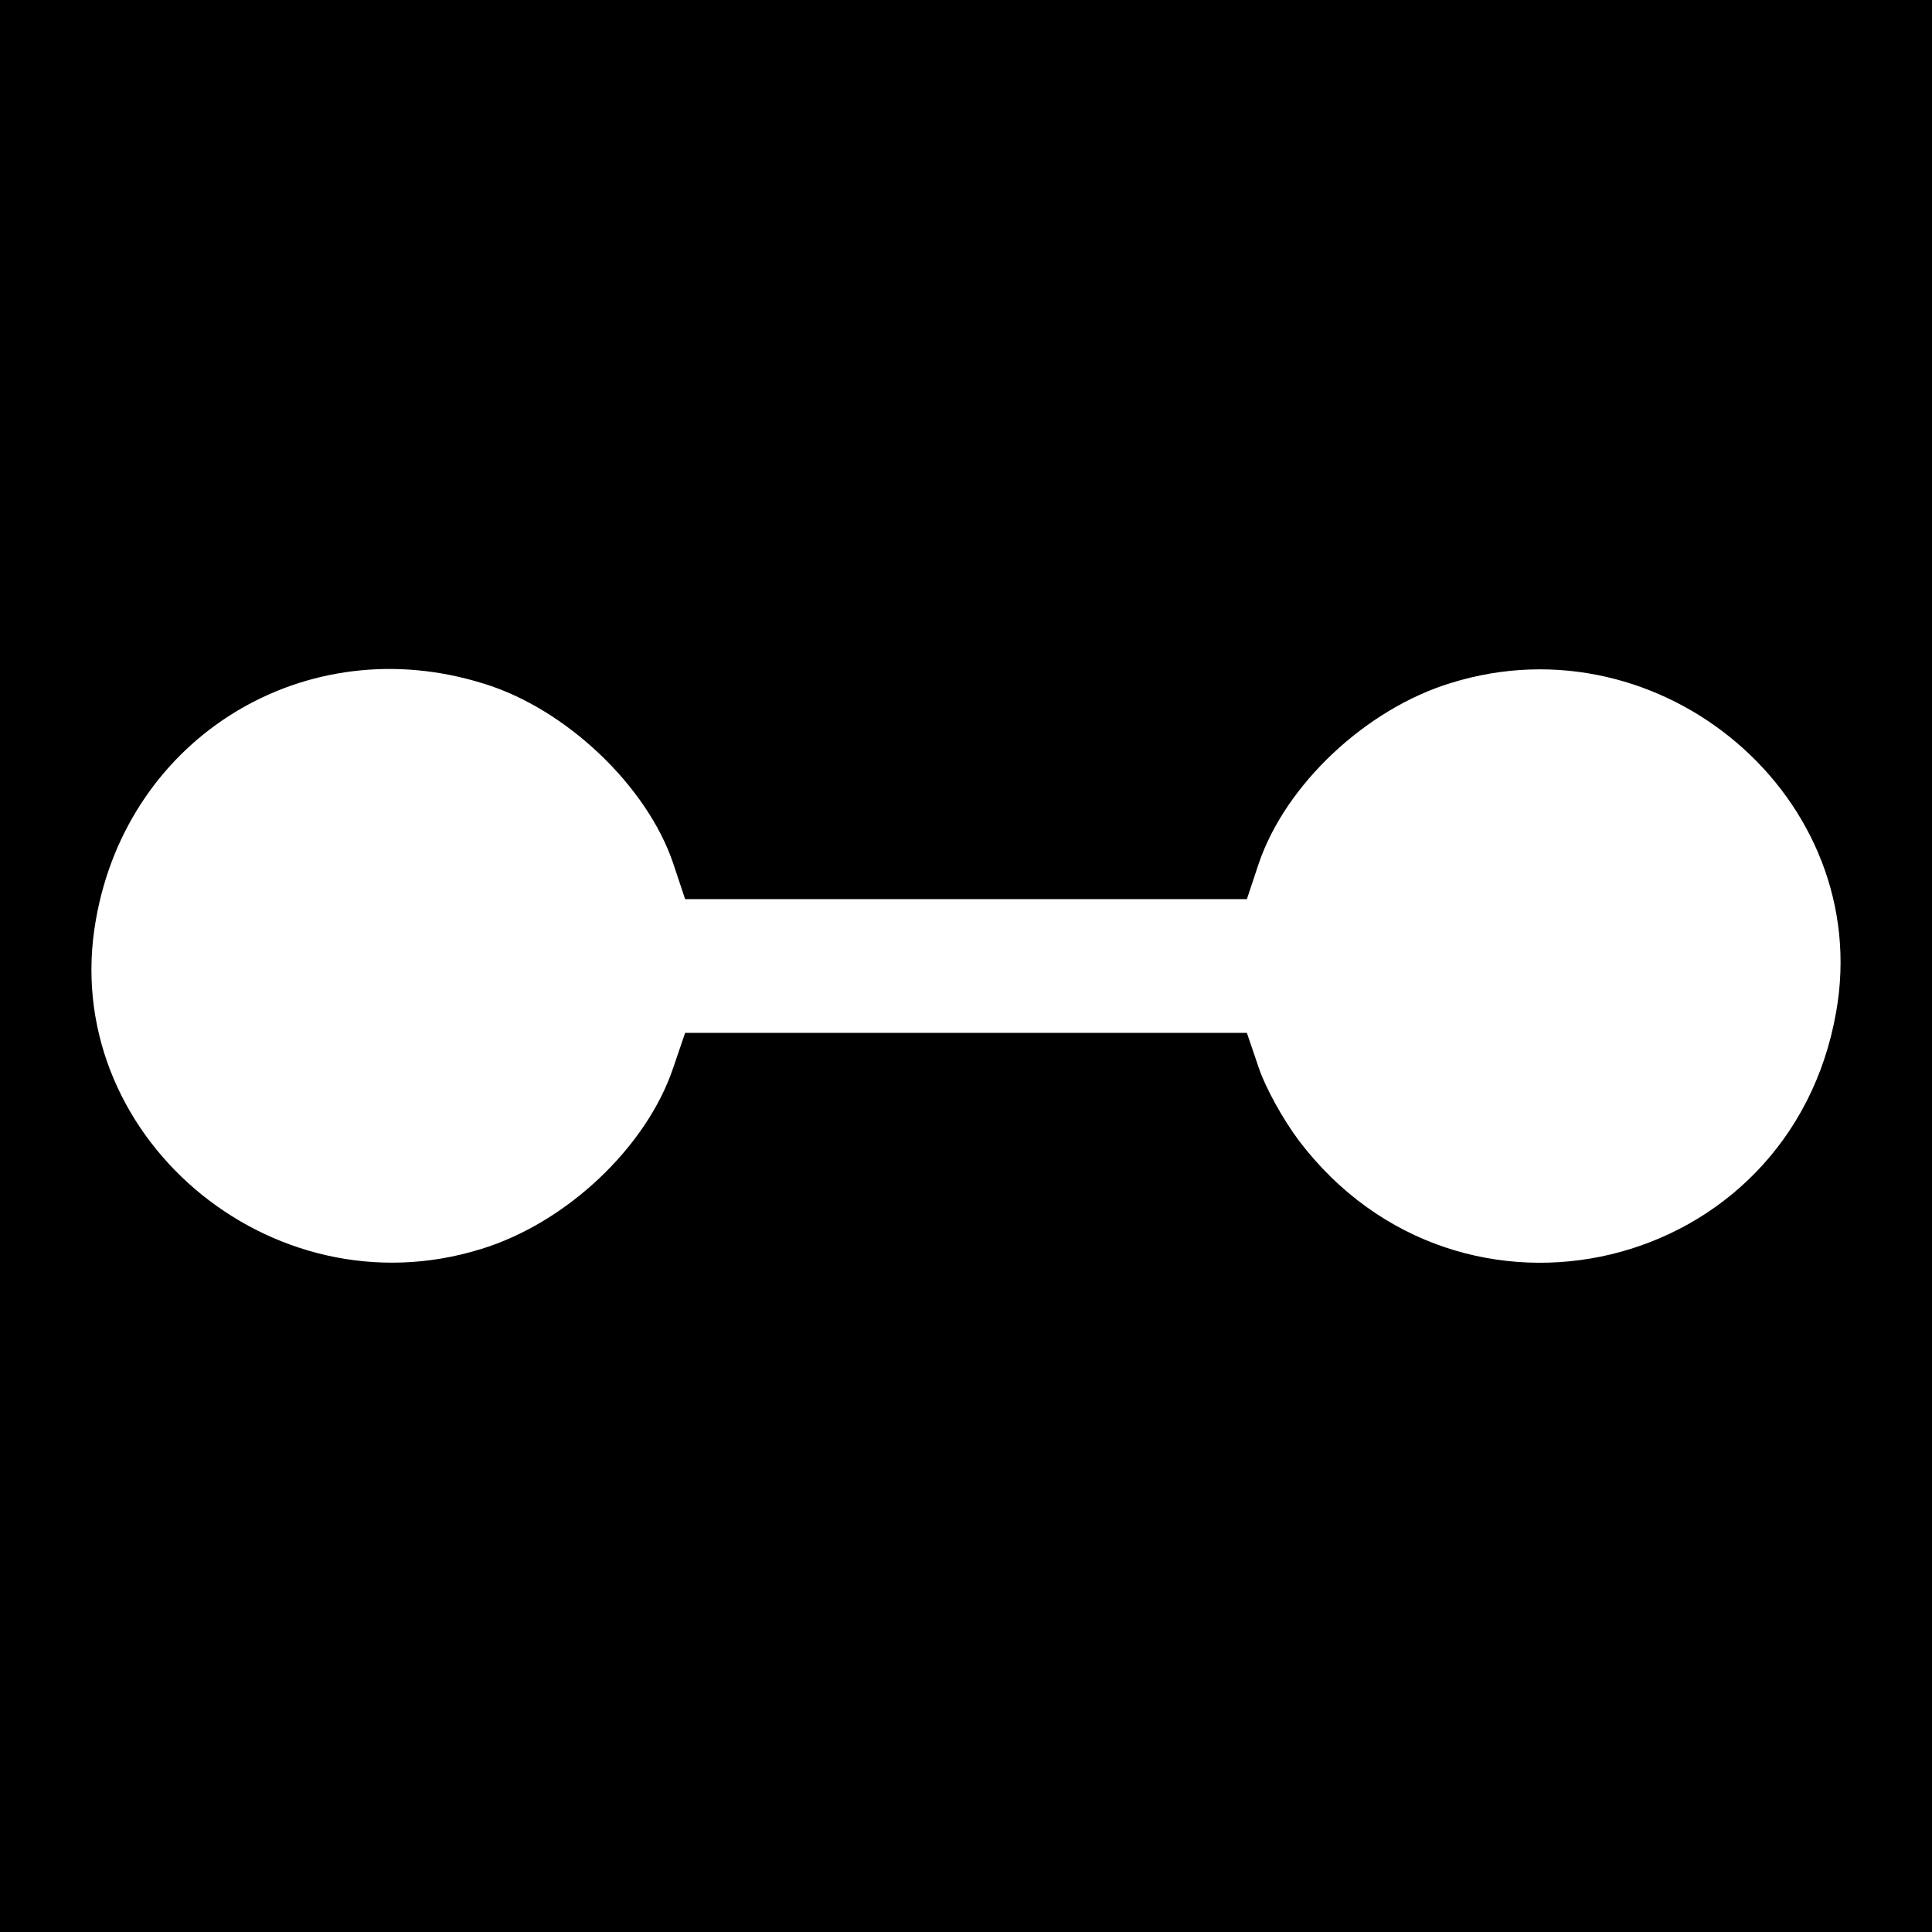 <?xml version="1.0" standalone="no"?>
<!DOCTYPE svg PUBLIC "-//W3C//DTD SVG 20010904//EN"
 "http://www.w3.org/TR/2001/REC-SVG-20010904/DTD/svg10.dtd">
<svg version="1.0" xmlns="http://www.w3.org/2000/svg"
 width="260pt" height="260pt" viewBox="0 0 260 260"
 preserveAspectRatio="xMidYMid meet">
<g transform="translate(0,260) scale(0.1,-0.1)"
fill="#000000" stroke="none">
<path d="M0 1300 l0 -1300 1300 0 1300 0 0 1300 0 1300 -1300 0 -1300 0 0
-1300z m651 380 c111 -34 220 -138 255 -242 l16 -48 378 0 378 0 16 48 c36
106 144 208 259 243 284 88 569 -156 518 -443 -62 -353 -506 -459 -723 -173
-21 28 -45 71 -54 98 l-16 47 -378 0 -378 0 -16 -47 c-36 -107 -144 -209 -259
-244 -284 -88 -569 156 -518 443 43 247 283 393 522 318z"/>
</g>
</svg>
